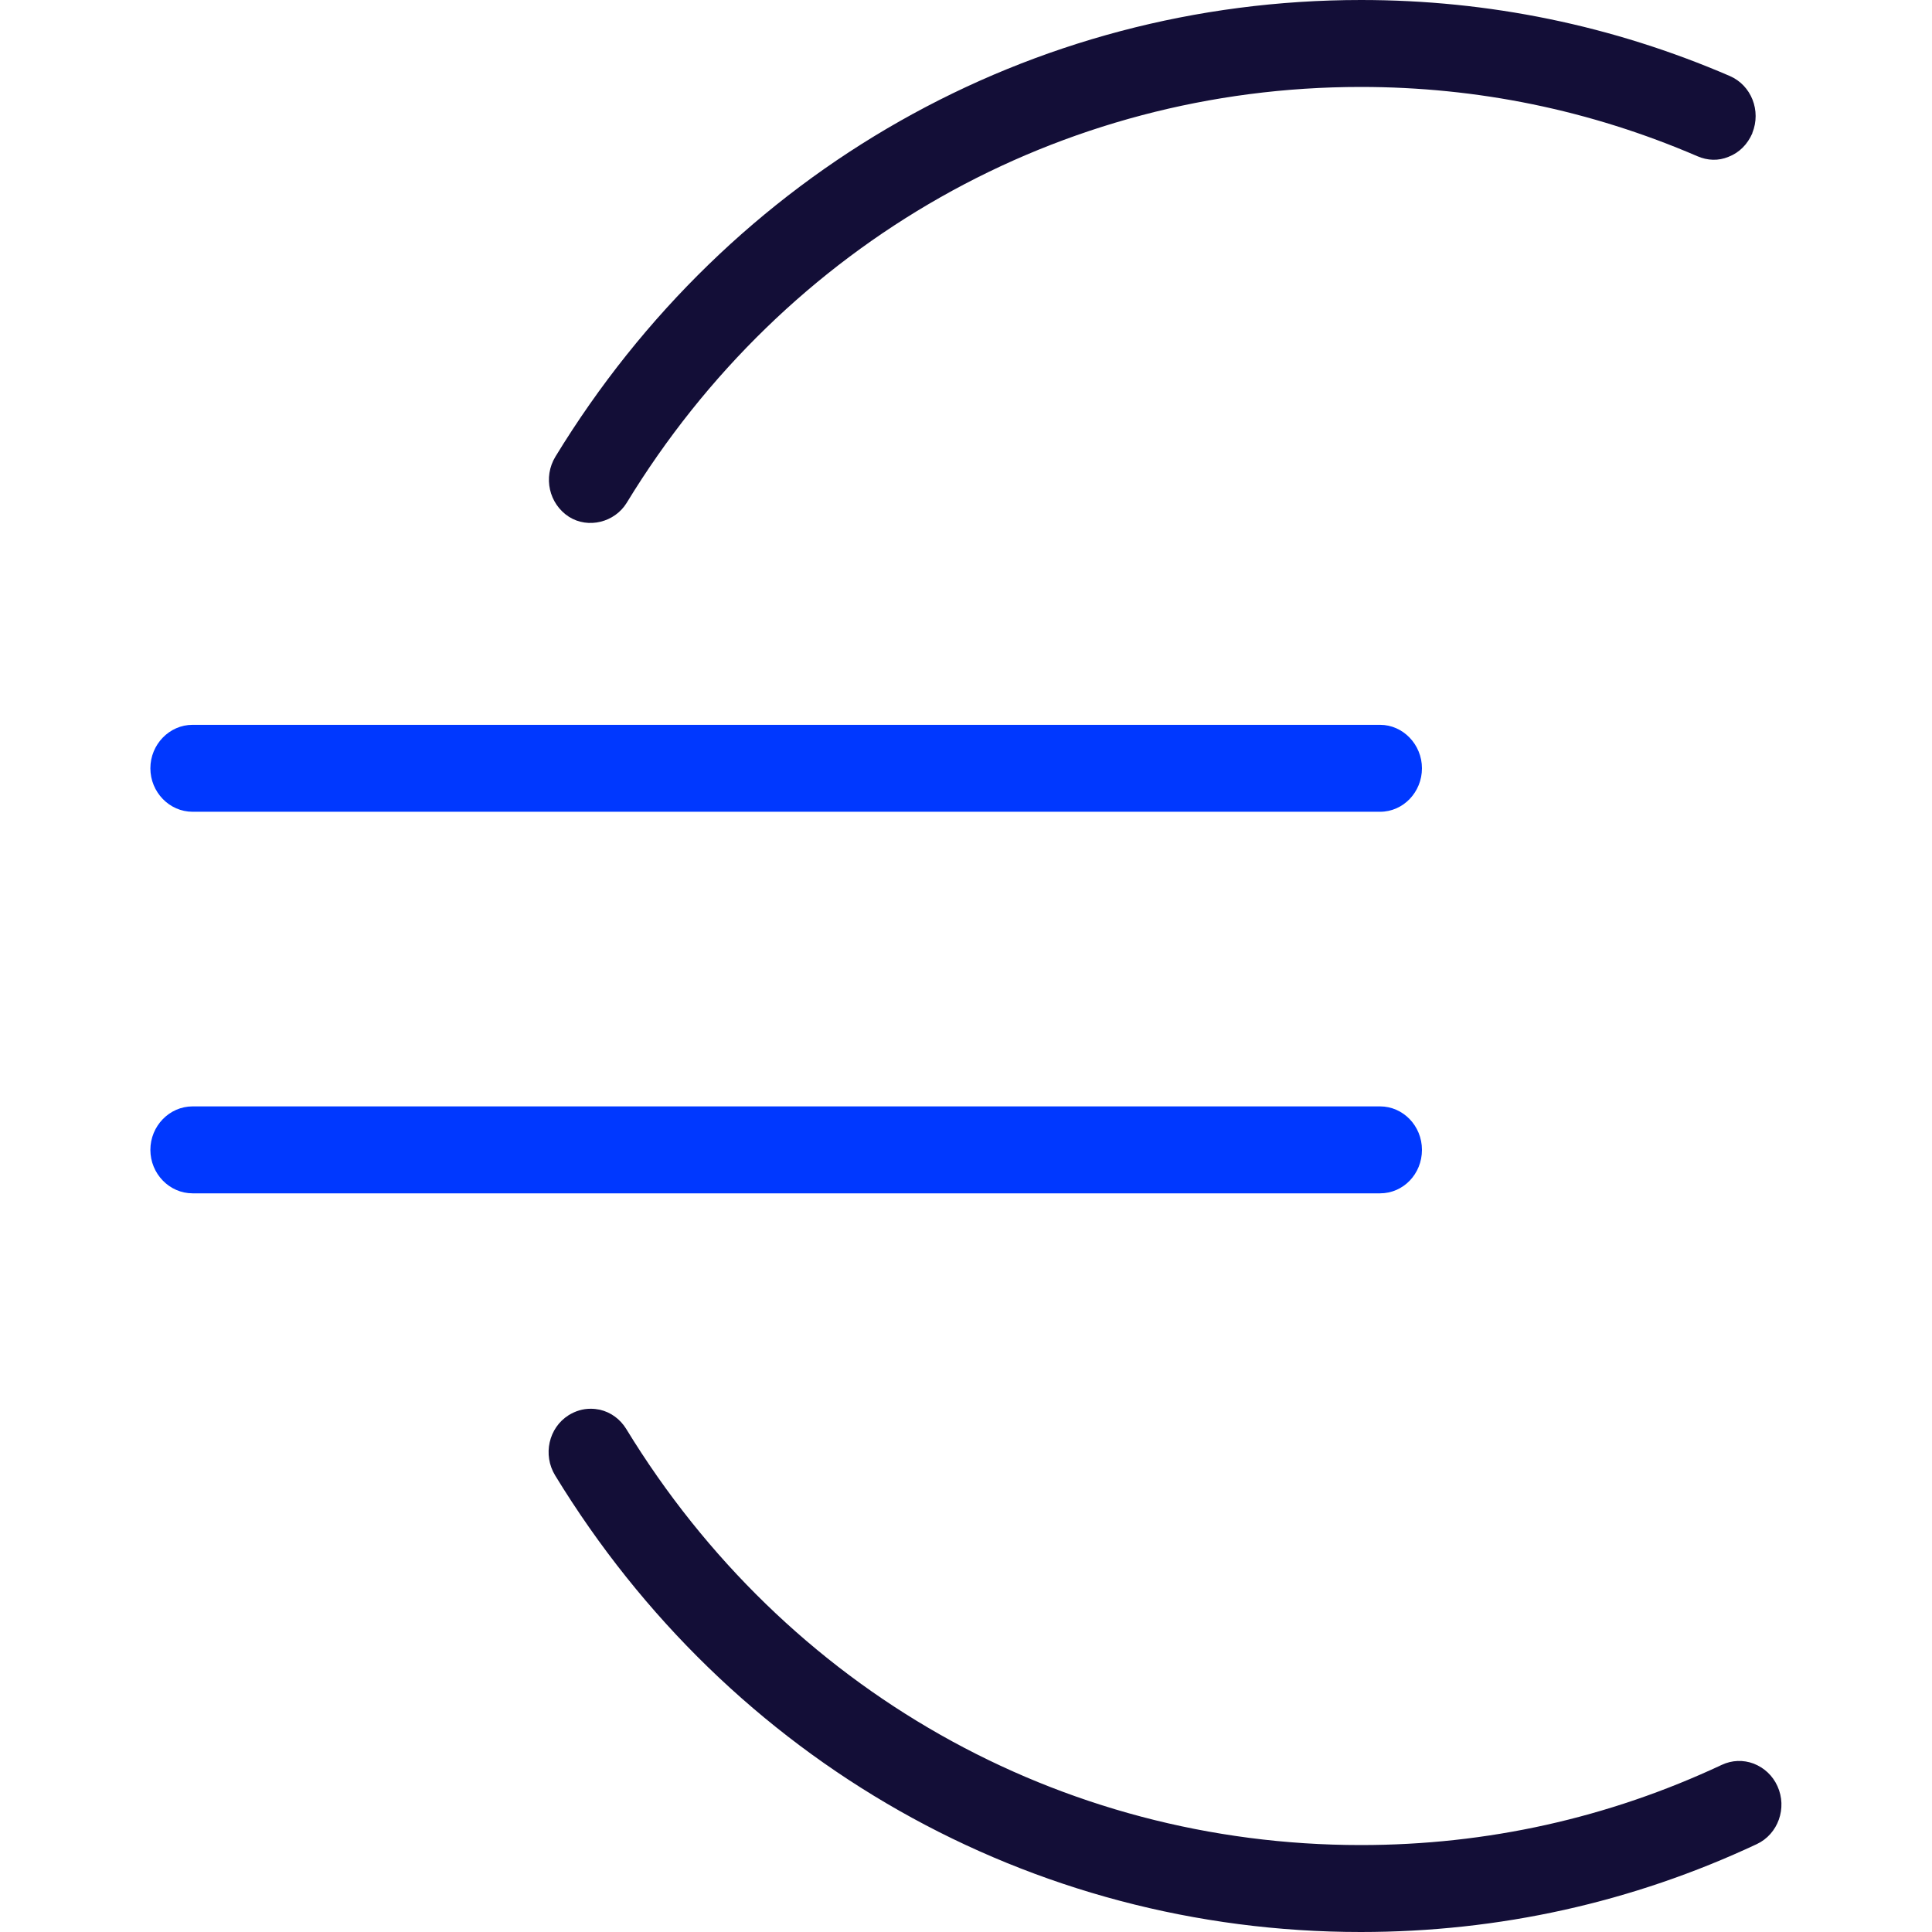 <?xml version="1.0" encoding="UTF-8"?>
<svg id="Calque_1" data-name="Calque 1" xmlns="http://www.w3.org/2000/svg" viewBox="0 0 60 60">
  <defs>
    <style>
      .cls-1 {
        fill: #130e37;
      }

      .cls-1, .cls-2 {
        stroke-width: 0px;
      }

      .cls-2 {
        fill: #0038ff;
      }
    </style>
  </defs>
  <path class="cls-1" d="m54.42,4.13c.28-.69-.03-1.48-.7-1.77-3.64-1.57-7.49-2.36-11.45-2.36-10.25,0-19.6,5.3-25.02,14.18-.39.64-.2,1.47.42,1.87.6.38,1.42.17,1.79-.43,4.93-8.09,13.46-12.92,22.8-12.92,3.62,0,7.13.72,10.45,2.15.32.14.66.15.97.02.34-.13.59-.39.74-.73Z"/>
  <path class="cls-1" d="m42.26,60c4.3,0,8.44-.92,12.3-2.73.66-.31.95-1.12.64-1.8-.15-.33-.41-.57-.74-.7h0c-.32-.12-.67-.11-.99.04-3.52,1.65-7.29,2.49-11.21,2.49-9.35,0-17.87-4.83-22.81-12.92-.19-.31-.48-.52-.82-.6-.1-.02-.19-.03-.29-.03-.24,0-.47.07-.68.2-.62.39-.81,1.23-.42,1.87,5.42,8.88,14.77,14.18,25.02,14.18Z"/>
  <path class="cls-2" d="m42.86,22.51H5.98c-.72,0-1.31.61-1.31,1.35s.59,1.35,1.31,1.35h36.88c.72,0,1.3-.61,1.3-1.35s-.59-1.35-1.3-1.35Z"/>
  <path class="cls-2" d="m42.86,34.36H5.98c-.72,0-1.31.61-1.31,1.35s.59,1.35,1.31,1.35h36.88c.72,0,1.3-.6,1.3-1.35s-.59-1.35-1.3-1.35Z"/>
</svg>